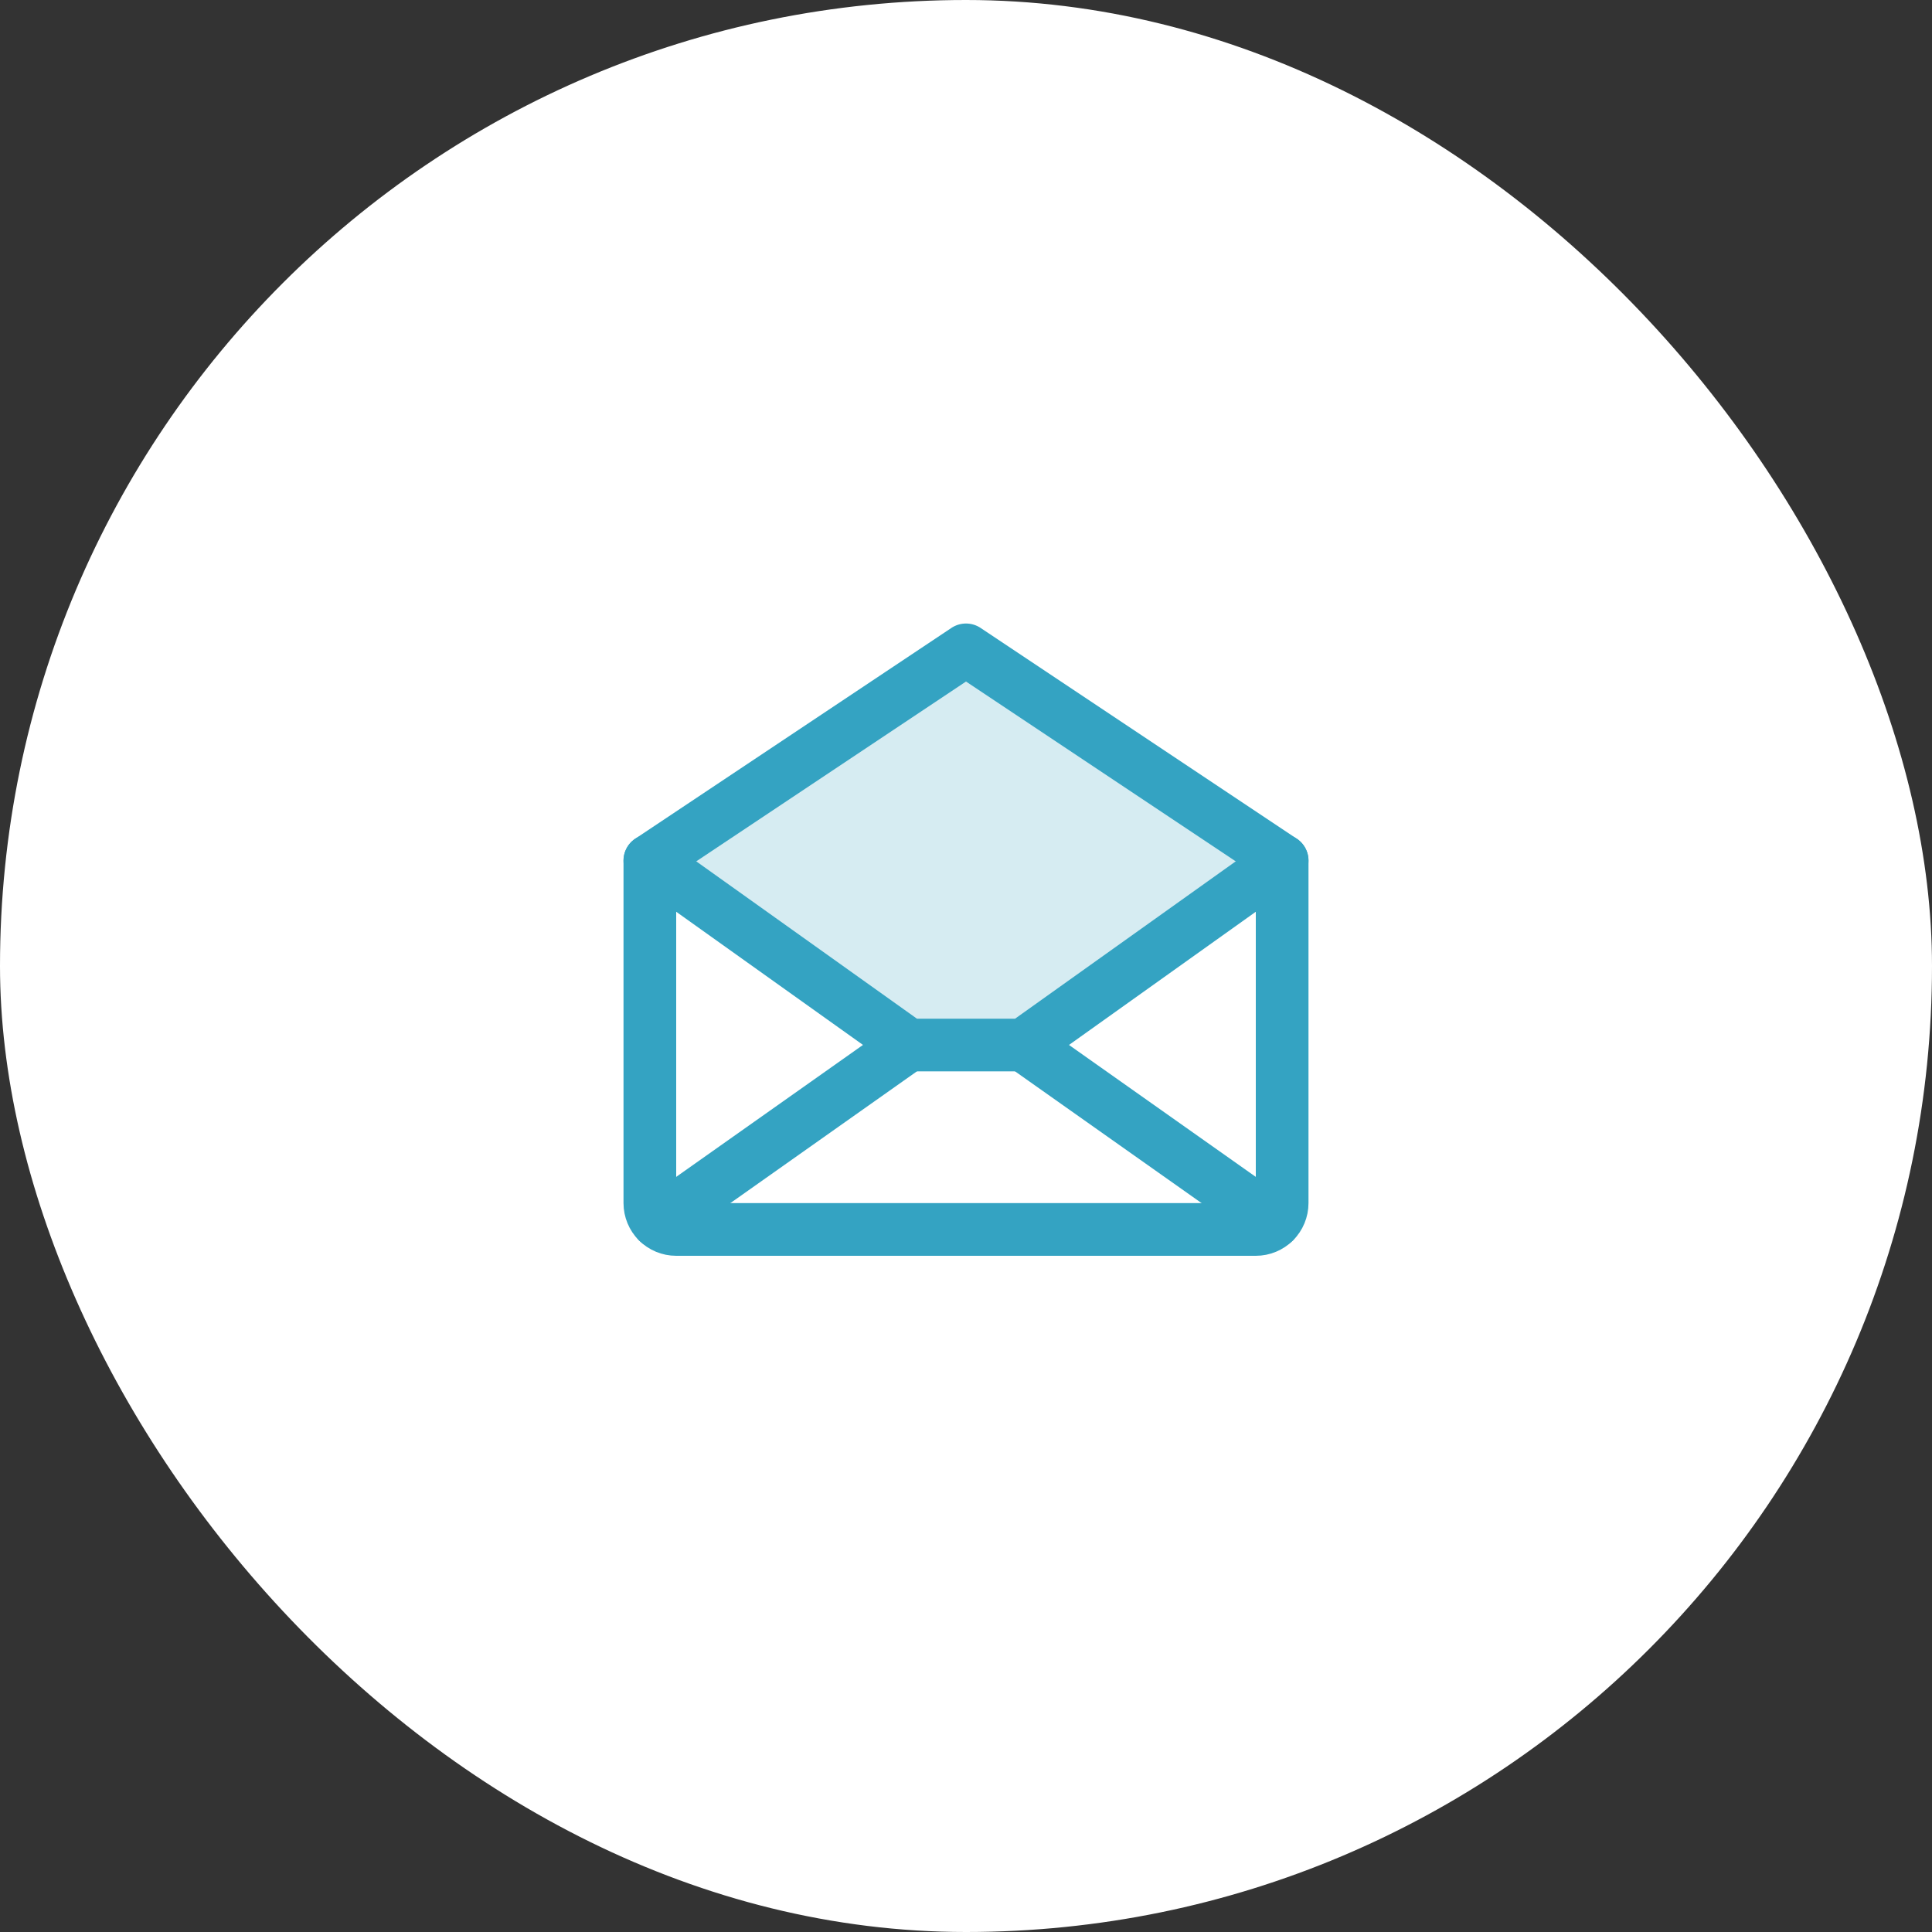 <svg width="110" height="110" viewBox="0 0 110 110" fill="none" xmlns="http://www.w3.org/2000/svg">
<rect x="0" y="0" width="110" height="110" fill="#333333" stroke="none"/>
<rect width="110" height="110" rx="55" fill="white"/>
<path opacity="0.2" d="M73 49L58.273 59.5H51.727L37 49L55 37L73 49Z" fill="#34A3C2"/>
<path d="M37 49V68.5C37 68.898 37.158 69.28 37.439 69.561C37.721 69.842 38.102 70 38.5 70H71.5C71.898 70 72.279 69.842 72.561 69.561C72.842 69.28 73 68.898 73 68.5V49L55 37L37 49Z" stroke="#34A3C2" stroke-width="3" stroke-linecap="round" stroke-linejoin="round"/>
<path d="M51.726 59.5L37.461 69.576" stroke="#34A3C2" stroke-width="3" stroke-linecap="round" stroke-linejoin="round"/>
<path d="M72.537 69.576L58.272 59.5" stroke="#34A3C2" stroke-width="3" stroke-linecap="round" stroke-linejoin="round"/>
<path d="M73 49L58.273 59.5H51.727L37 49" stroke="#34A3C2" stroke-width="3" stroke-linecap="round" stroke-linejoin="round"/>
</svg>
